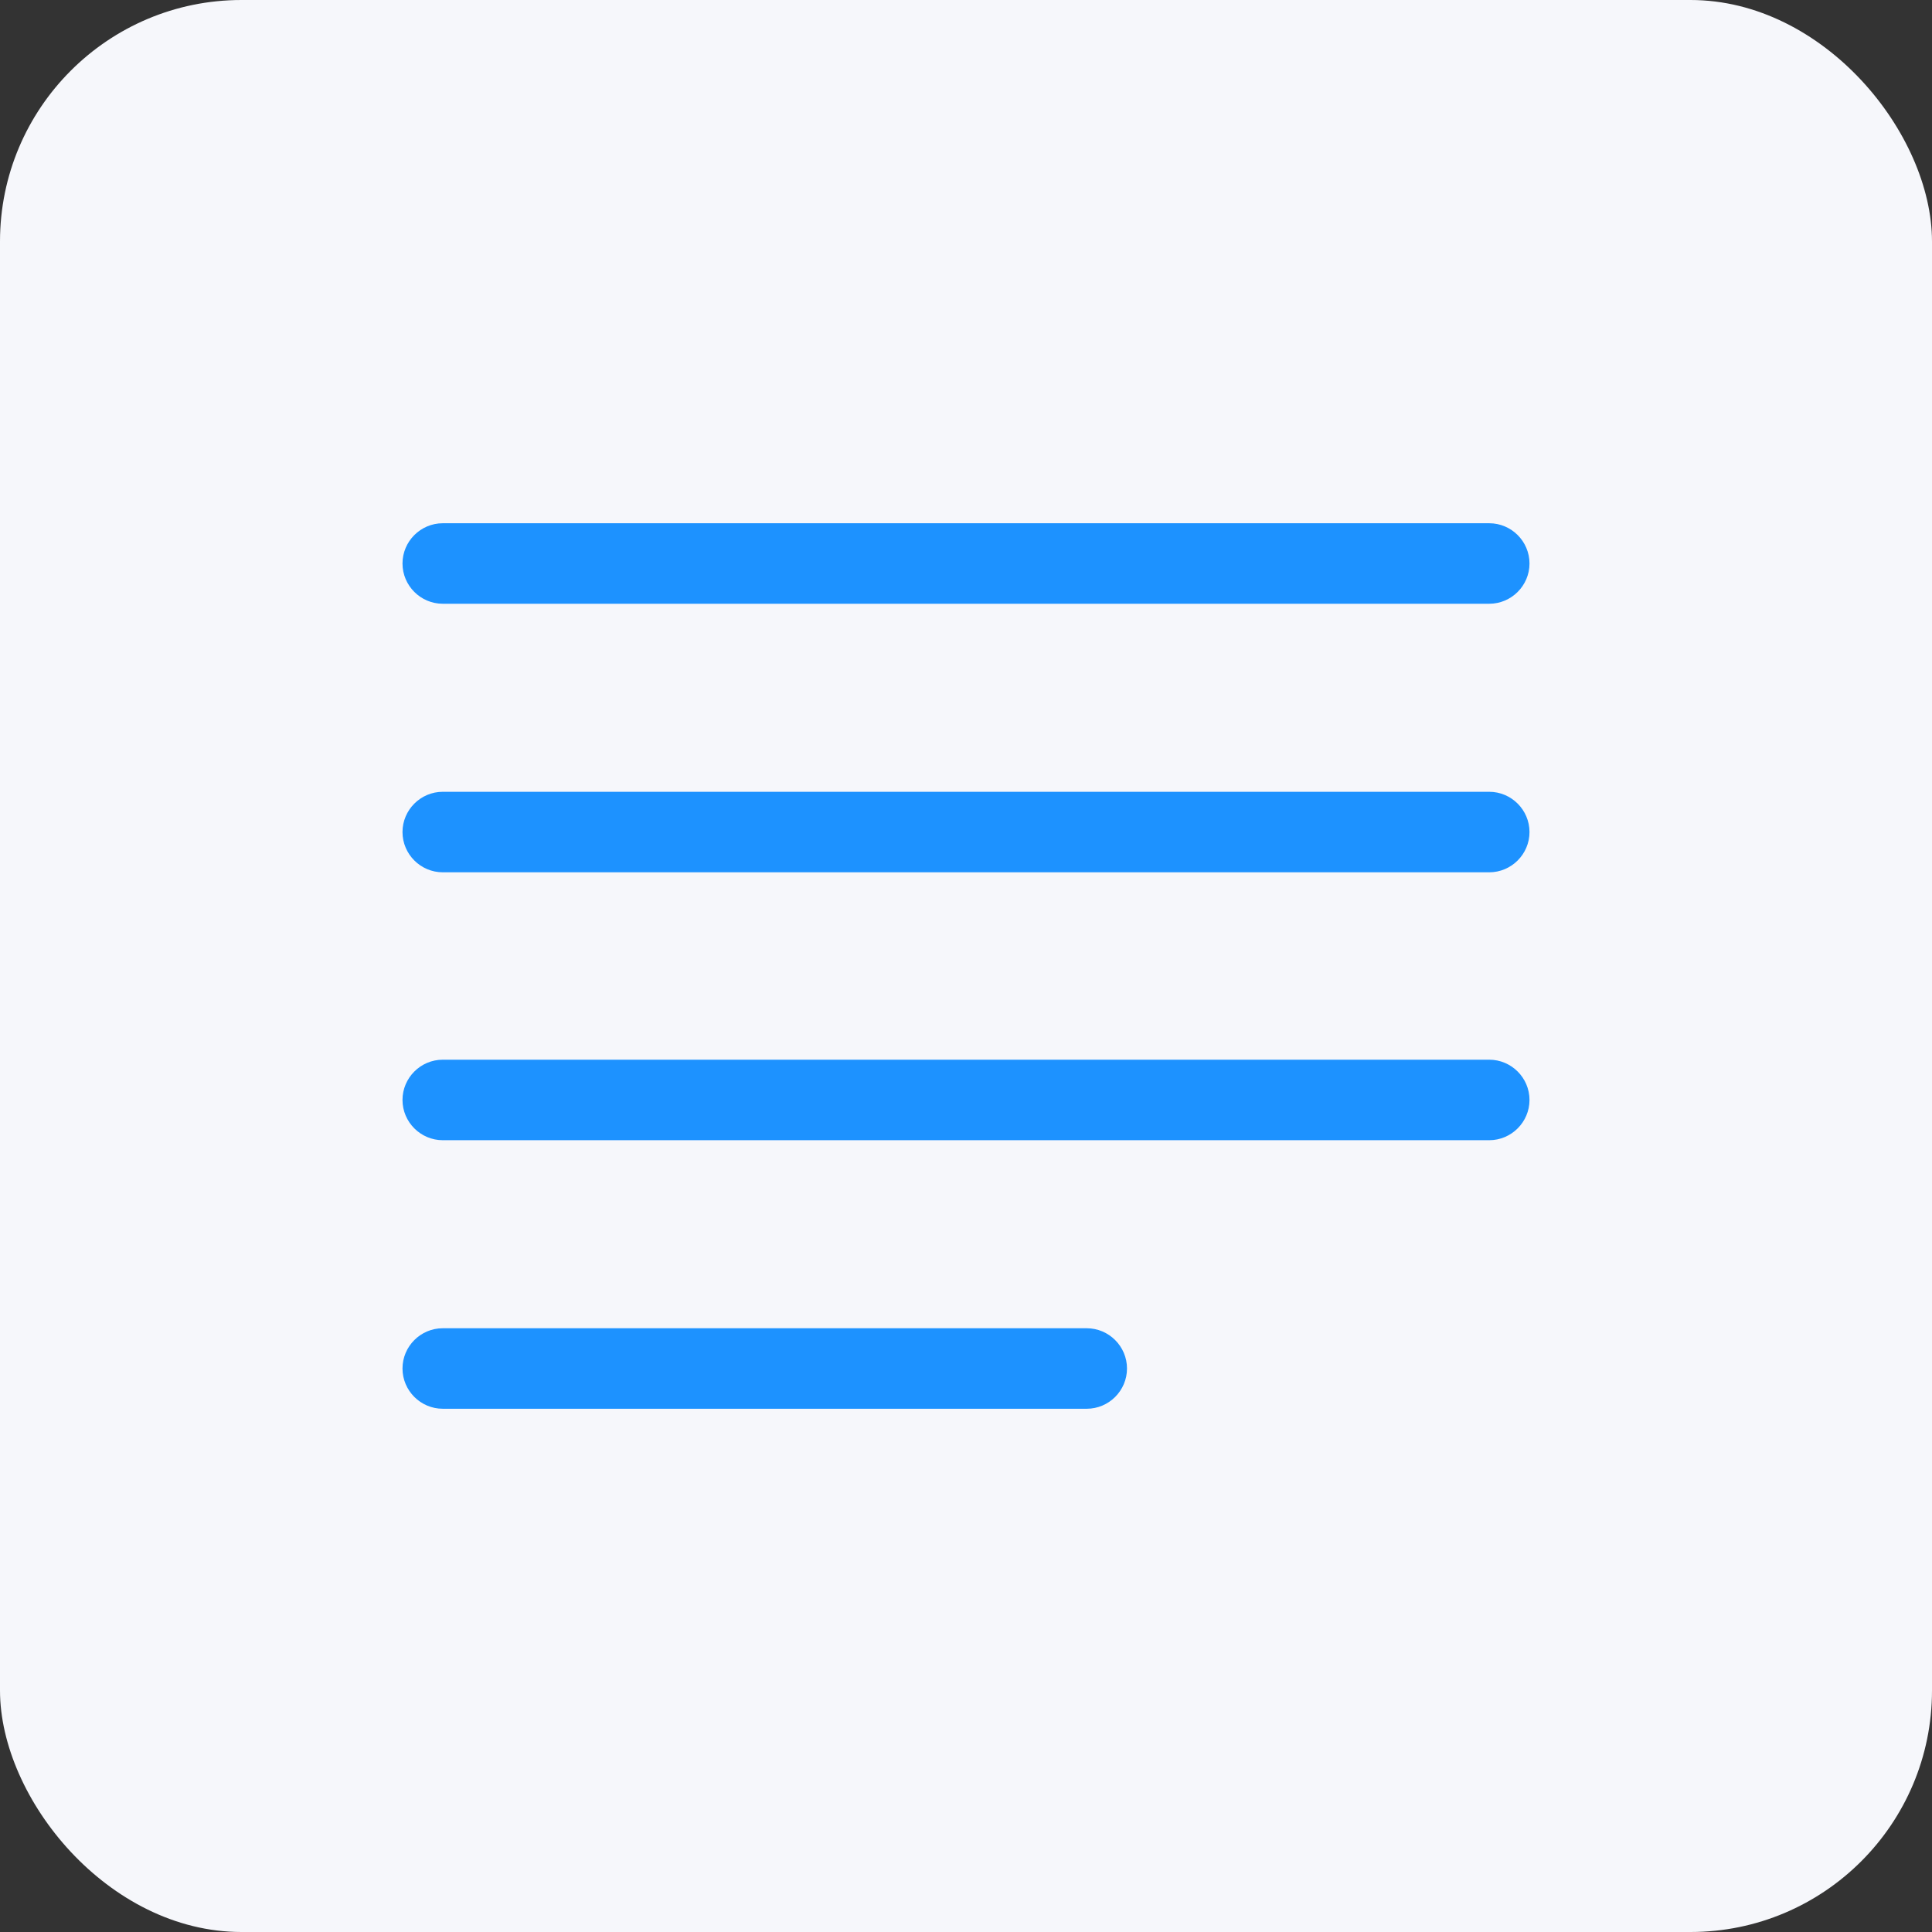 <svg width="48" height="48" viewBox="0 0 48 48" fill="none" xmlns="http://www.w3.org/2000/svg">
<rect x="0" y="0" width="48" height="48" fill="#333333" stroke="none"/>
<rect width="48" height="48" rx="6" fill="#F6F7FB"/>
<path d="M37 15H11C10.45 15 10 14.55 10 14C10 13.45 10.45 13 11 13H37C37.55 13 38 13.45 38 14C38 14.55 37.55 15 37 15Z" fill="#1D92FF"/>
<path d="M37 21.672H11C10.45 21.672 10 21.222 10 20.672C10 20.122 10.45 19.672 11 19.672H37C37.55 19.672 38 20.122 38 20.672C38 21.222 37.55 21.672 37 21.672Z" fill="#1D92FF"/>
<path d="M37 28.328H11C10.45 28.328 10 27.878 10 27.328C10 26.778 10.45 26.328 11 26.328H37C37.55 26.328 38 26.778 38 27.328C38 27.878 37.55 28.328 37 28.328Z" fill="#1D92FF"/>
<path d="M27 35H11C10.45 35 10 34.55 10 34C10 33.45 10.45 33 11 33H27C27.55 33 28 33.45 28 34C28 34.55 27.55 35 27 35Z" fill="#1D92FF"/>
</svg>
